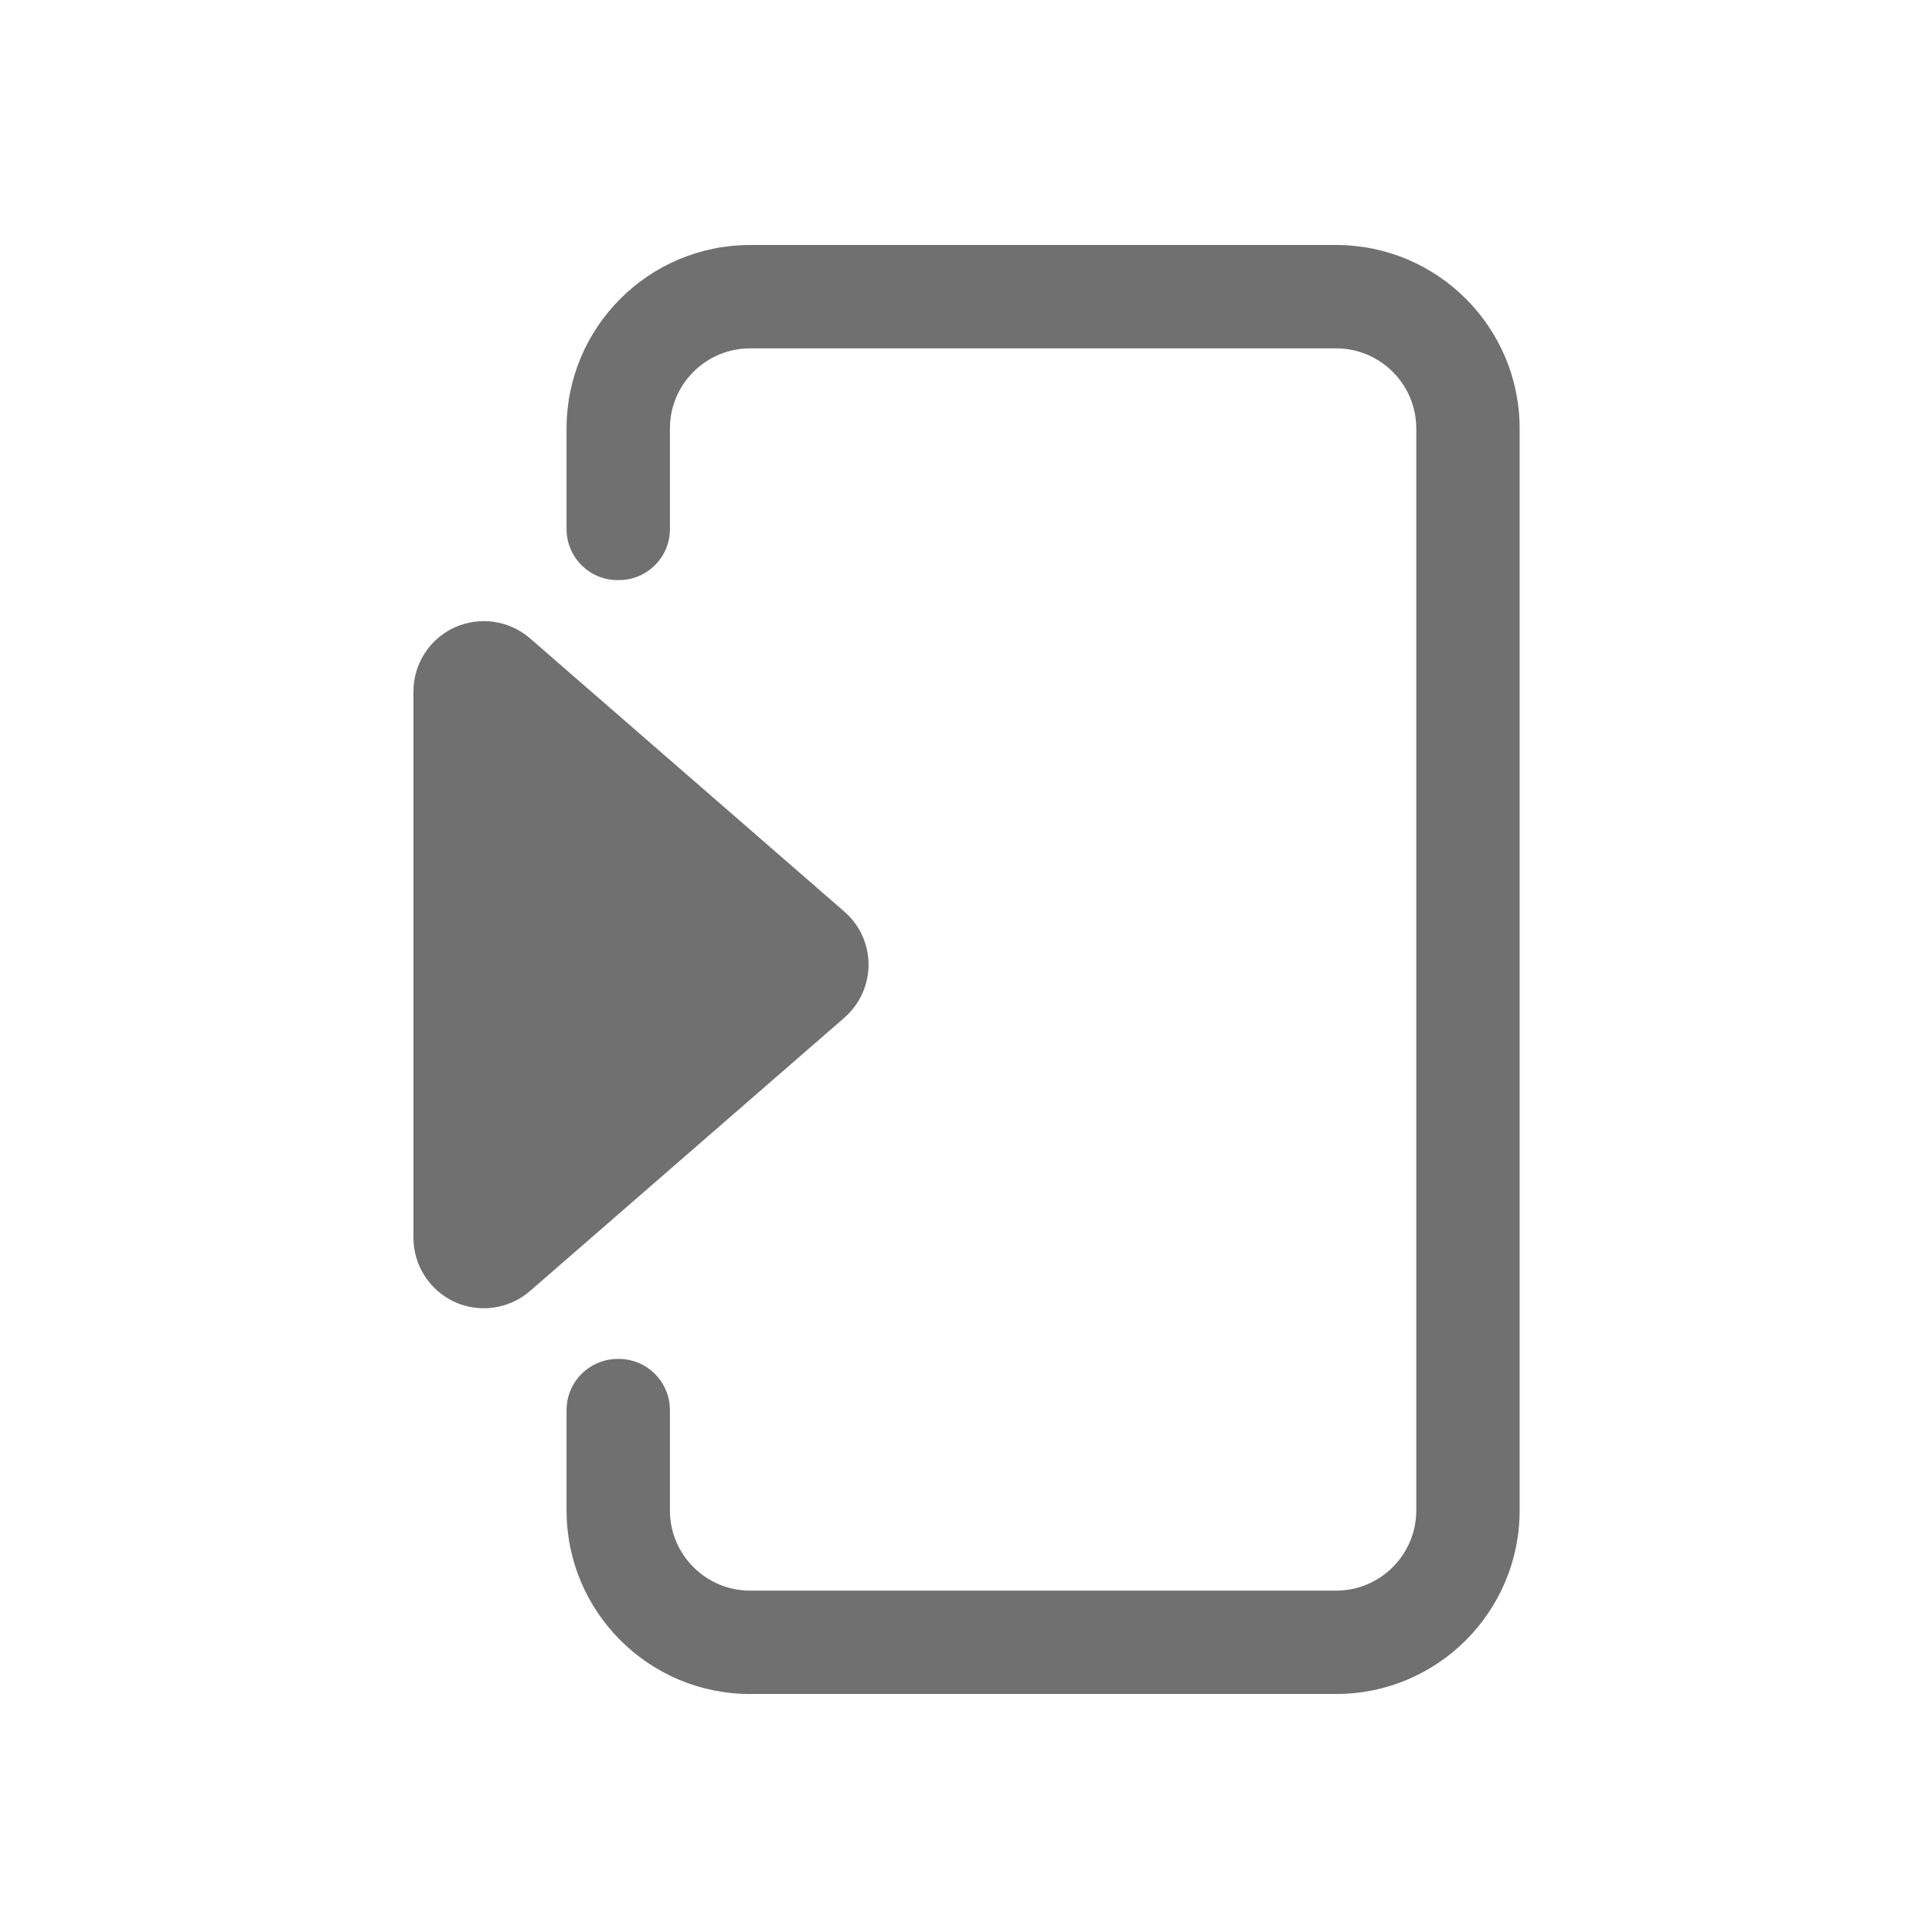 <?xml version="1.0" encoding="UTF-8"?>
<svg id="Ebene_1" data-name="Ebene 1" xmlns="http://www.w3.org/2000/svg" viewBox="0 0 160 160">
  <defs>
    <style>
      .cls-1 {
        fill: #707070;
        fill-rule: evenodd;
      }
    </style>
  </defs>
  <g id="login">
    <path class="cls-1" d="m51.14,48.04c-2.33,0-4.22-1.89-4.22-4.22v-8.33c0-8.39,6.81-15.2,15.2-15.2h48.53c8.39,0,15.2,6.81,15.2,15.2v89.6c0,8.39-6.81,15.2-15.2,15.2h-48.53c-8.39,0-15.2-6.81-15.2-15.2v-8.31c0-2.34,1.9-4.24,4.24-4.24h.08c2.34,0,4.24,1.9,4.24,4.24v8.31c0,3.66,2.98,6.64,6.64,6.64h48.53c3.66,0,6.64-2.98,6.64-6.64V35.49c0-3.66-2.97-6.64-6.64-6.64h-48.53c-3.66,0-6.64,2.97-6.64,6.64v8.33c0,2.33-1.89,4.22-4.22,4.22h-.13Zm18.78,36.25c1.27-1.11,2.01-2.71,2.01-4.4s-.73-3.29-2.01-4.4c-6.48-5.64-17.85-15.52-26.02-22.62-1.73-1.5-4.17-1.85-6.25-.91-2.08.95-3.41,3.02-3.41,5.31v45.24c0,2.28,1.34,4.36,3.41,5.31,2.08.95,4.52.59,6.25-.91,8.16-7.09,19.53-16.98,26.02-22.62Z"/>
  </g>
</svg>